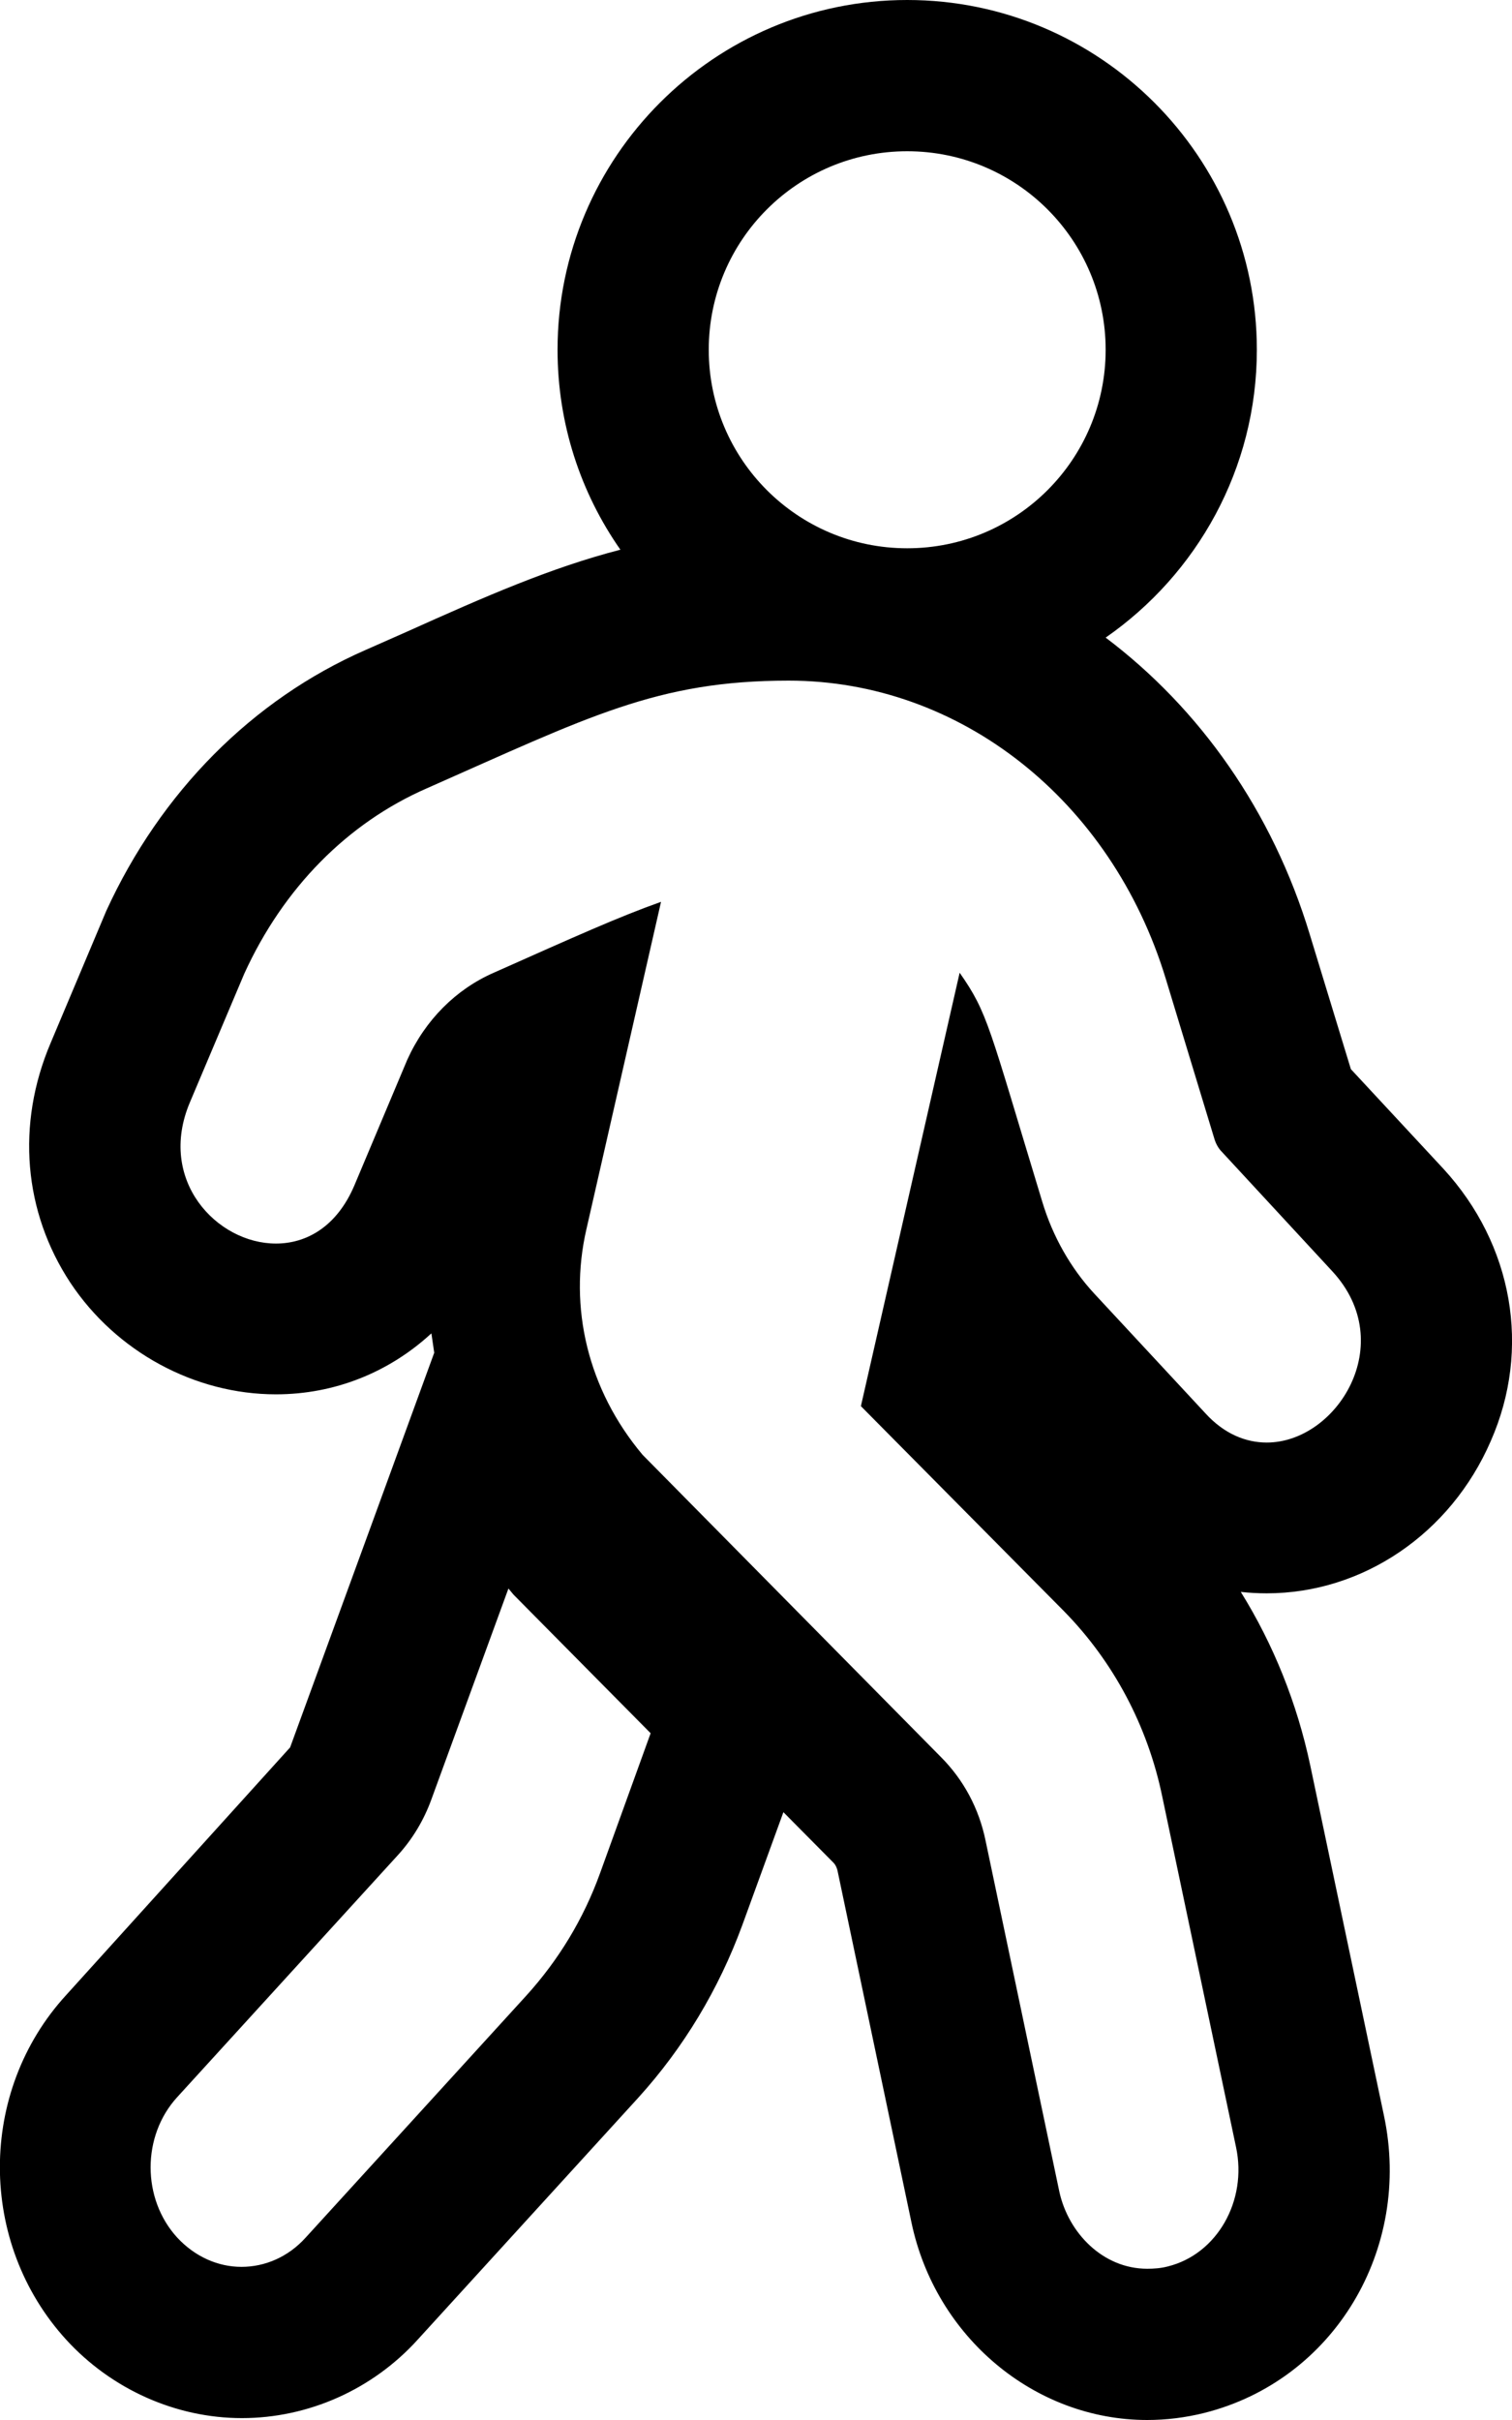 <svg xmlns="http://www.w3.org/2000/svg" viewBox="0 0 320 512"><!-- Font Awesome Pro 5.15.3 by @fontawesome - https://fontawesome.com License - https://fontawesome.com/license (Commercial License) --><path d="M305.5 247.3l-19.6-21.1-8.7-28.5c-7.9-26.1-23.3-47.8-43.2-62.8 19.3-13.4 32-35.7 32-60.9 0-40.8-33.2-74-74-74s-74 33.2-74 74c0 15.7 4.9 30.3 13.3 42.3-14.7 3.8-28.4 9.8-45.3 17.4l-8.6 3.8c-24 10.5-43.4 30.1-54.9 55.2l-11.8 28c-7.3 17.2-5.7 35.7 4.2 50.7C24.6 286 41.2 295 58.4 295c12.5 0 24-4.7 32.9-12.9.2 1.4.4 2.7.6 4.1l-14.2 38.9-16.3 44.6L14 422.1c-18.7 20.4-18.7 52.4 0 72.9 9.6 10.5 23.2 16.6 37.2 16.6 14 0 27.6-6 37.2-16.6l46.7-51.2c9.6-10.6 17-22.9 22-36.5l8.7-23.9 10.6 10.7c.5.5.8 1.3.9 1.9l15.6 74.2C198 494.5 219 512 242.8 512c4 0 8.1-.5 12.1-1.5 27.4-6.9 44-34.6 38-62.9l-15.6-74.1c-2.8-13.2-7.8-25.6-14.7-36.7 1.8.2 3.6.3 5.5.3 20.3 0 38.9-12.6 47.4-32.2 8.6-19.5 4.7-41.6-10-57.6zM192 32c23.2 0 42 18.8 42 42s-18.8 42-42 42-42-18.8-42-42 18.8-42 42-42zm-65 364.3c-3.5 9.7-8.8 18.4-15.6 25.9l-46.7 51.2c-3.7 4.1-8.6 6.2-13.6 6.2-4.9 0-9.8-2.1-13.6-6.2-7.5-8.2-7.5-21.5 0-29.7l46.7-51.2c3.1-3.4 5.5-7.4 7.1-11.8l16.3-44.6.1.1 1 1.2 29 29.3-10.7 29.6zm141.1-91.1c-4.4 0-9-1.8-13-6.2l-23.5-25.3c-5-5.4-8.8-12.1-11-19.4-11.4-37.5-11.5-39.9-17.5-48.5l-20.9 91.7 43 43.4c10.4 10.6 17.7 24.2 20.8 39.3l15.6 74.1c2.4 11.3-4 22.6-14.4 25.2-1.5.4-3 .5-4.4.5-9.4 0-16.7-7.6-18.6-16.3l-15.6-74.2c-1.4-6.9-4.7-13-9.5-17.8L136 307.8c-11.6-13.8-15.7-31.2-11.9-47.7l15.8-69.3c-9 3.2-18.1 7.3-35.4 15-8 3.5-14.5 10-18.3 18.4L75 250.8c-3.7 8.7-10.1 12.3-16.6 12.3-12.5 0-25.2-13.4-18.2-29.9L51.7 206c8.3-18.2 21.9-31.9 38.6-39.2 34.2-15.1 48.7-22.8 76.6-22.8 36.3 0 68.3 25.3 79.8 63l10.3 33.9c.3 1 .8 2 1.6 2.8L282 269c14.1 15.3.9 36.2-13.9 36.2z"/></svg>